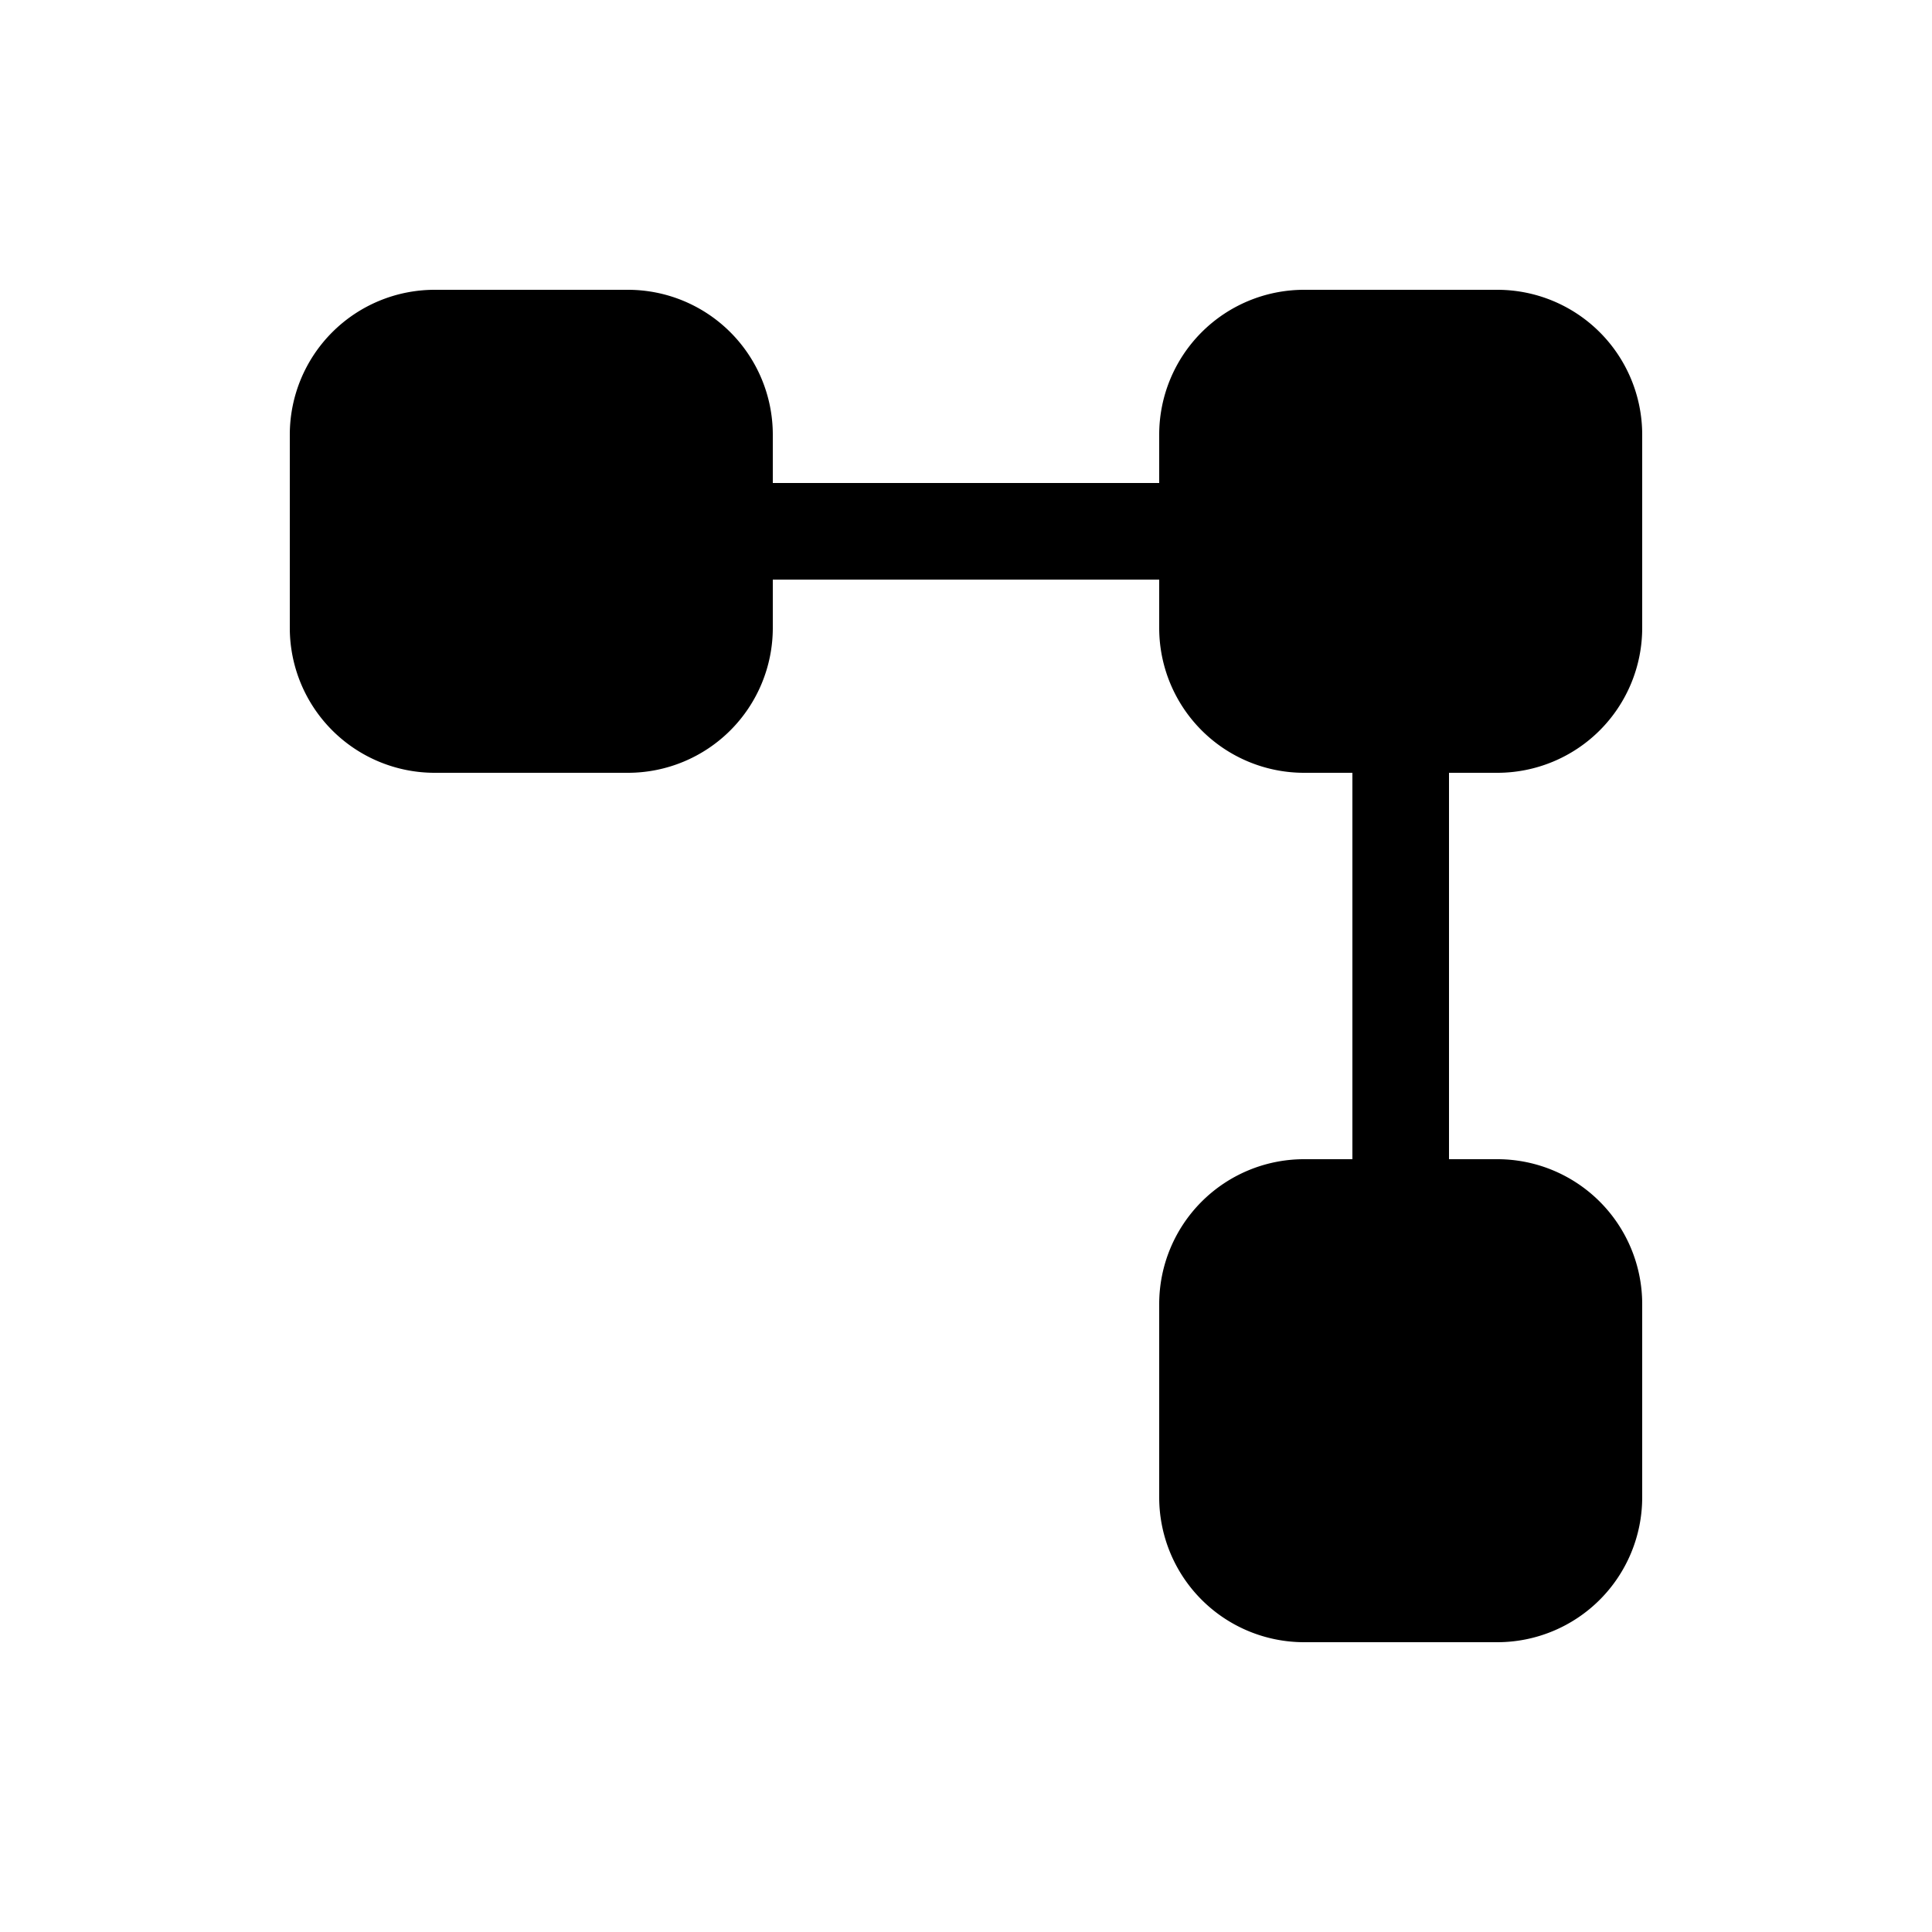 <svg xmlns="http://www.w3.org/2000/svg" width="20" height="20" fill="currentColor"><path d="M4.5 3A1.5 1.5 0 0 0 3 4.5v2A1.5 1.5 0 0 0 4.5 8h2A1.5 1.5 0 0 0 8 6.5V6h4v.5A1.5 1.5 0 0 0 13.5 8h.5v4h-.5a1.5 1.5 0 0 0-1.5 1.5v2a1.5 1.5 0 0 0 1.5 1.5h2a1.5 1.5 0 0 0 1.5-1.5v-2a1.5 1.5 0 0 0-1.5-1.5H15V8h.5A1.5 1.5 0 0 0 17 6.5v-2A1.5 1.5 0 0 0 15.5 3h-2A1.5 1.5 0 0 0 12 4.5V5H8v-.5A1.5 1.5 0 0 0 6.5 3h-2Z"/></svg>